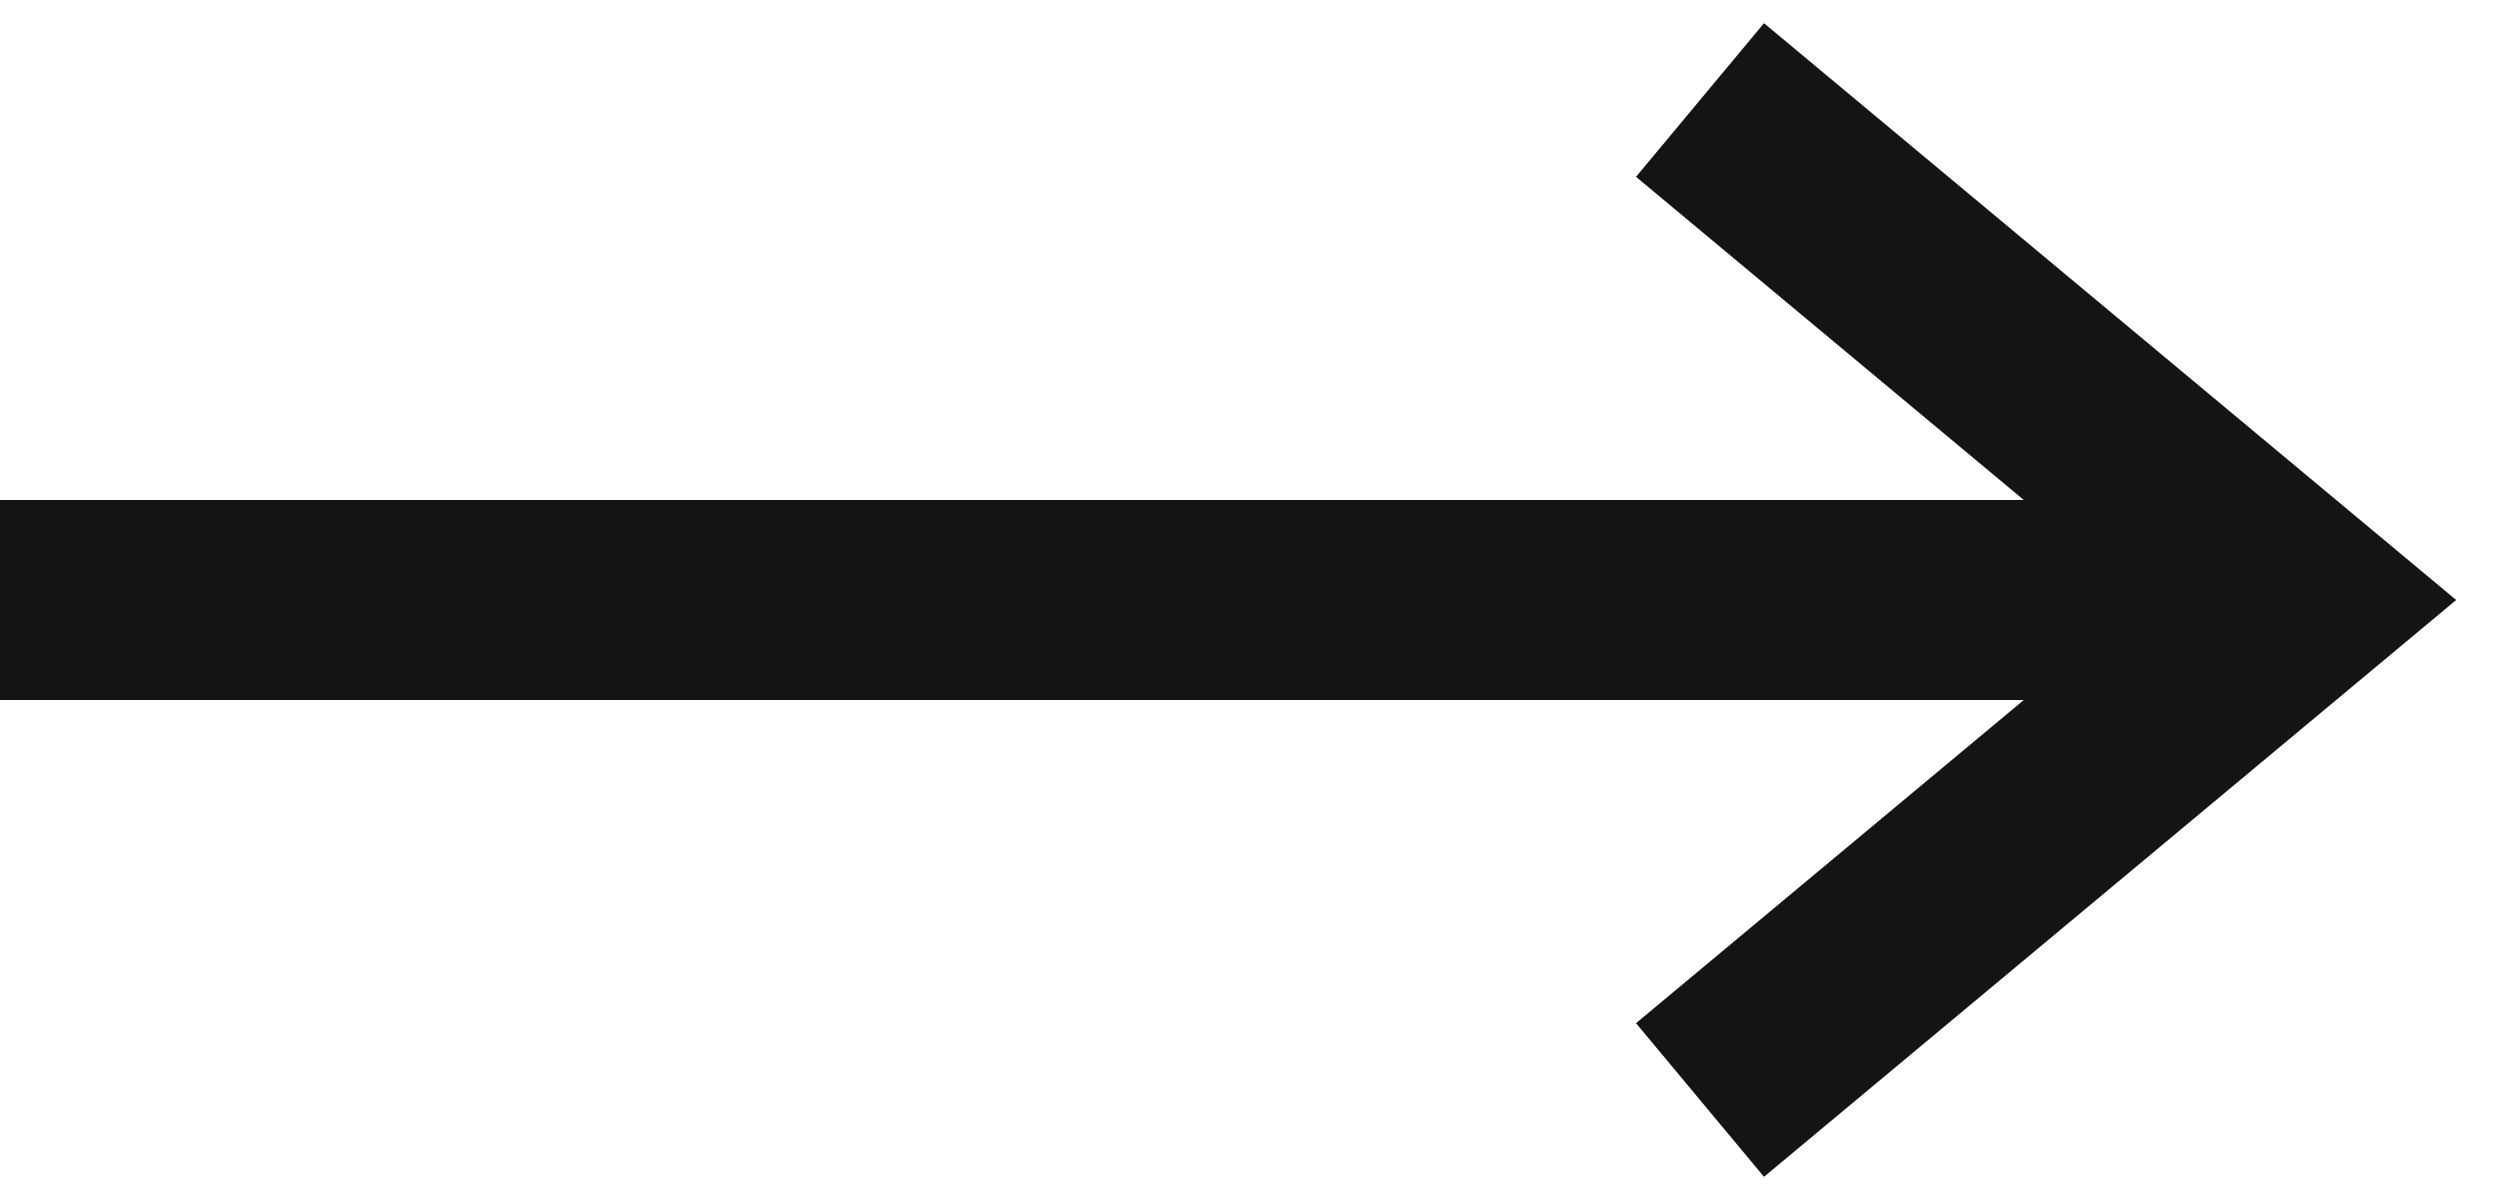 <?xml version="1.0" encoding="UTF-8"?> <svg xmlns="http://www.w3.org/2000/svg" width="25" height="12" viewBox="0 0 25 12" fill="none"> <path d="M20.238 5L16.36 1.768L17.64 0.232L24.562 6L17.64 11.768L16.36 10.232L20.238 7H0V5H20.238Z" fill="#131415"></path> </svg> 